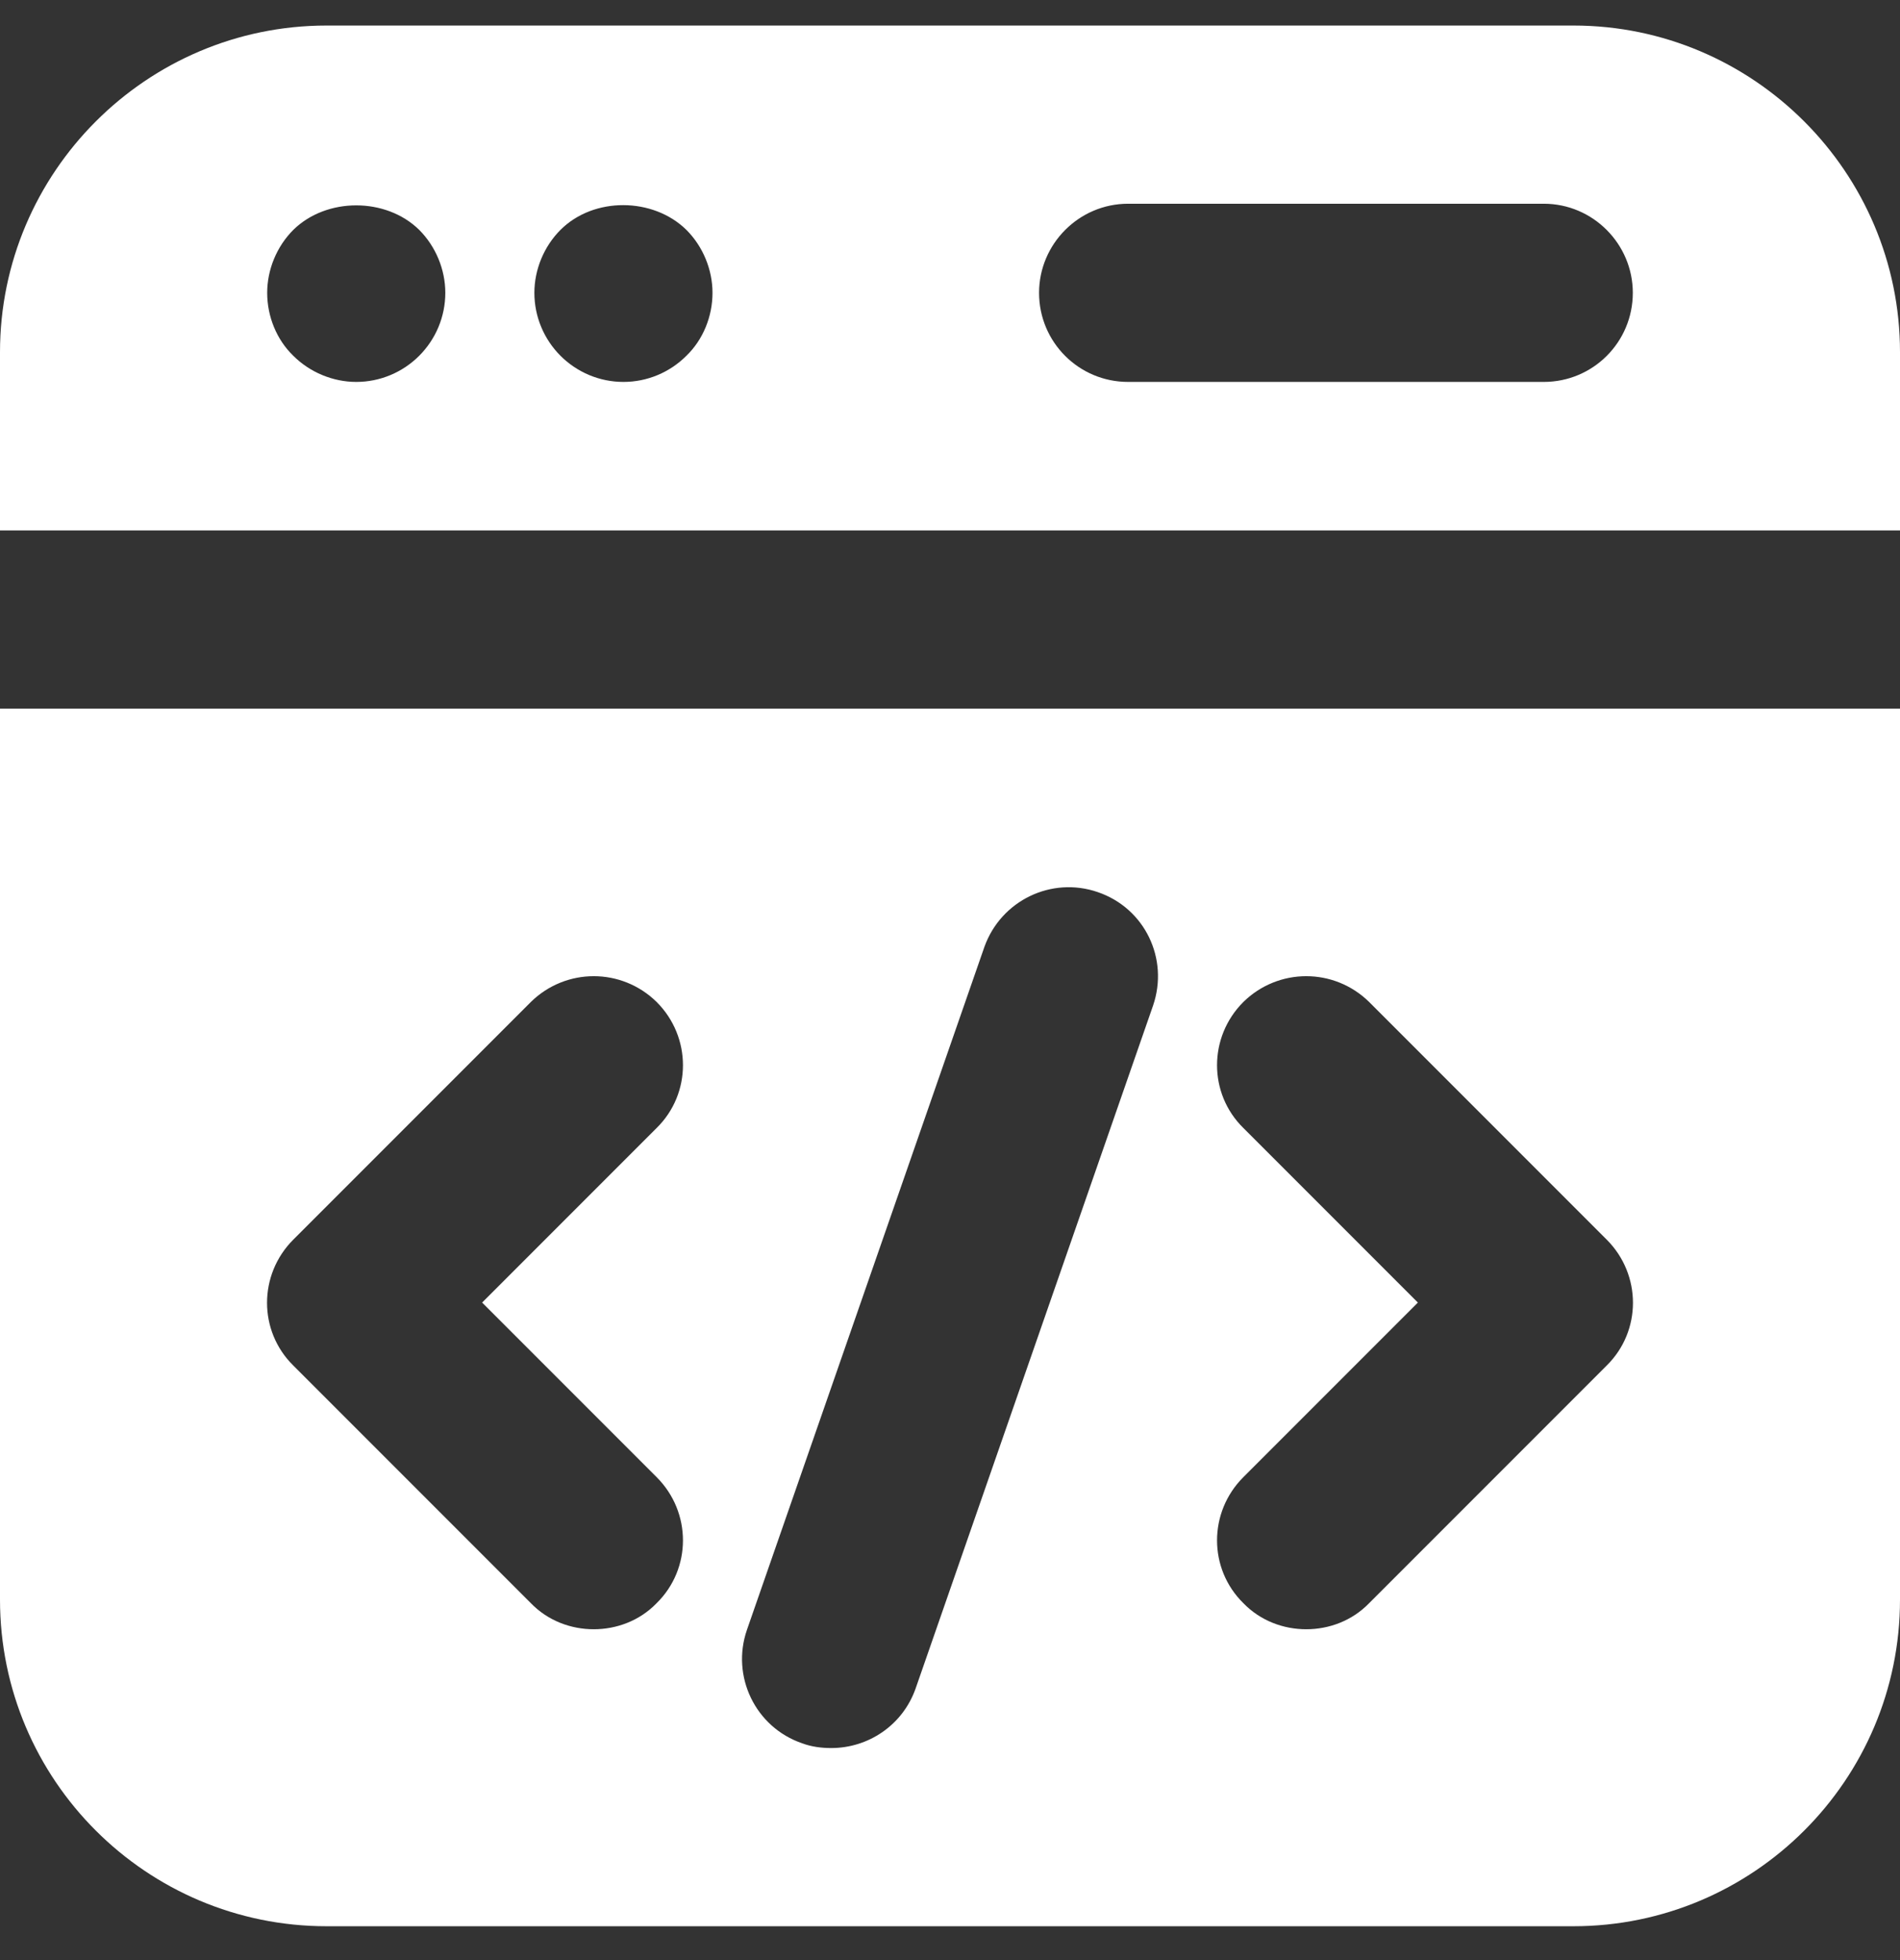 <svg width="32" height="33" viewBox="0 0 32 33" fill="none" xmlns="http://www.w3.org/2000/svg">
<rect x="0" y="0" width="32" height="33" fill="#333333" stroke="none"/>
<path d="M26.5 0.43H5.5C2.47 0.43 0 2.9 0 5.93V8.93H32V5.93C32 2.9 29.53 0.43 26.5 0.43ZM7.06 5.99C6.78 6.27 6.4 6.43 6 6.43C5.61 6.43 5.22 6.27 4.94 5.99C4.66 5.72 4.5 5.33 4.5 4.93C4.5 4.54 4.66 4.15 4.94 3.87C5.5 3.32 6.5 3.32 7.06 3.87C7.34 4.15 7.5 4.54 7.5 4.93C7.5 5.33 7.34 5.71 7.06 5.99ZM11.56 5.99C11.28 6.27 10.9 6.43 10.5 6.43C10.1 6.43 9.72 6.27 9.44 5.99C9.16 5.71 9 5.33 9 4.93C9 4.54 9.16 4.15 9.44 3.87C10 3.31 11 3.32 11.56 3.87C11.84 4.15 12 4.54 12 4.93C12 5.33 11.84 5.72 11.56 5.99ZM26 6.43H19C18.17 6.43 17.5 5.76 17.5 4.93C17.5 4.11 18.17 3.43 19 3.43H26C26.83 3.43 27.5 4.11 27.5 4.93C27.5 5.76 26.83 6.43 26 6.43ZM0 11.93V26.93C0 29.97 2.47 32.43 5.5 32.43H26.5C29.53 32.43 32 29.97 32 26.93V11.93H0ZM11.06 24.87C11.65 25.46 11.65 26.41 11.06 26.99C10.77 27.29 10.38 27.43 10 27.43C9.62 27.43 9.23 27.29 8.94 26.99L4.94 22.99C4.35 22.41 4.35 21.46 4.94 20.87L8.94 16.87C9.53 16.29 10.47 16.29 11.06 16.87C11.65 17.46 11.65 18.41 11.06 18.99L8.12 21.93L11.06 24.87ZM19.42 16.93L15.42 28.43C15.2 29.05 14.62 29.43 14 29.43C13.84 29.43 13.67 29.41 13.51 29.35C12.72 29.08 12.31 28.22 12.58 27.44L16.58 15.94C16.86 15.16 17.71 14.75 18.49 15.02C19.28 15.29 19.69 16.14 19.42 16.93ZM27.06 22.99L23.06 26.99C22.77 27.29 22.38 27.43 22 27.43C21.62 27.43 21.23 27.29 20.94 26.99C20.35 26.41 20.35 25.46 20.94 24.87L23.88 21.93L20.94 18.99C20.35 18.41 20.35 17.46 20.94 16.87C21.53 16.29 22.47 16.29 23.06 16.87L27.06 20.87C27.65 21.46 27.65 22.41 27.06 22.99Z" fill="#fff"/>
</svg>
